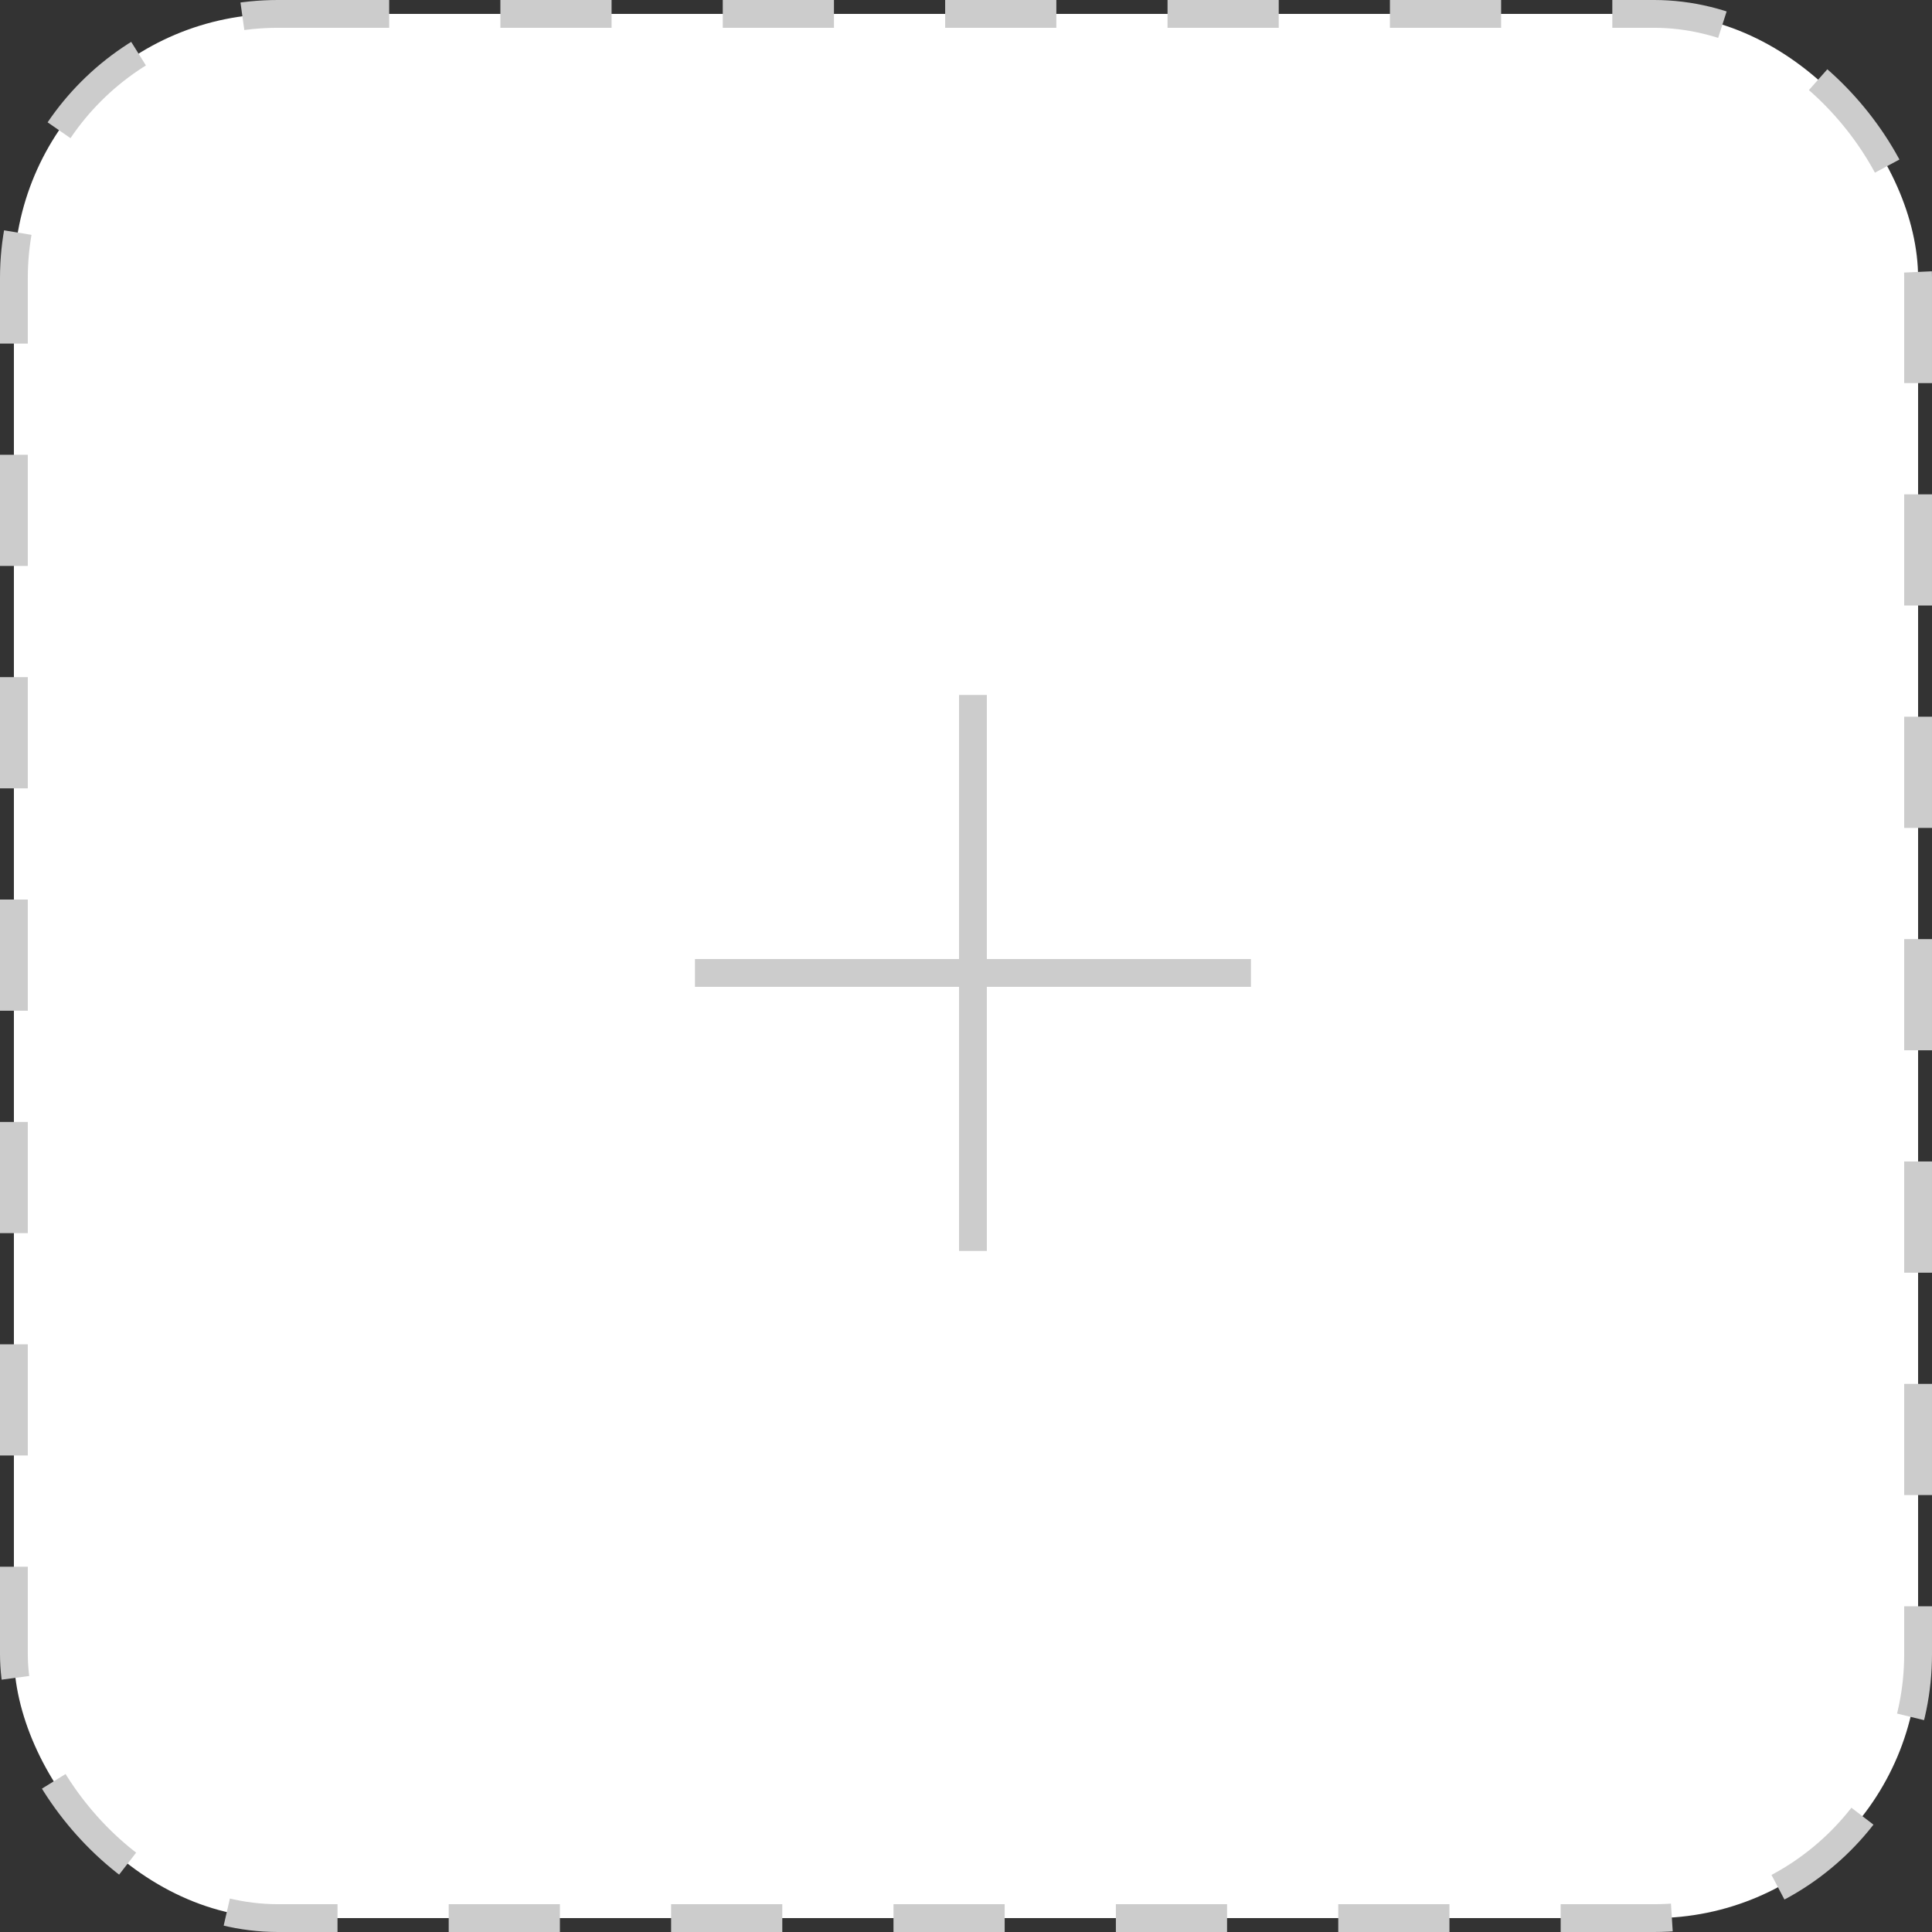<svg width="139" height="139" viewBox="0 0 139 139" fill="none" xmlns="http://www.w3.org/2000/svg">
<rect x="0" y="0" width="139" height="139" fill="#333333" stroke="none"/>
<rect x="1" y="1" width="137" height="137" rx="19" fill="white"/>
<rect x="1" y="1" width="137" height="137" rx="19" stroke="#CCCCCC" stroke-width="2" stroke-dasharray="8 8"/>
<path d="M70 50V90" stroke="#CCCCCC" stroke-width="2"/>
<path d="M50 70L90 70" stroke="#CCCCCC" stroke-width="2"/>
</svg>
